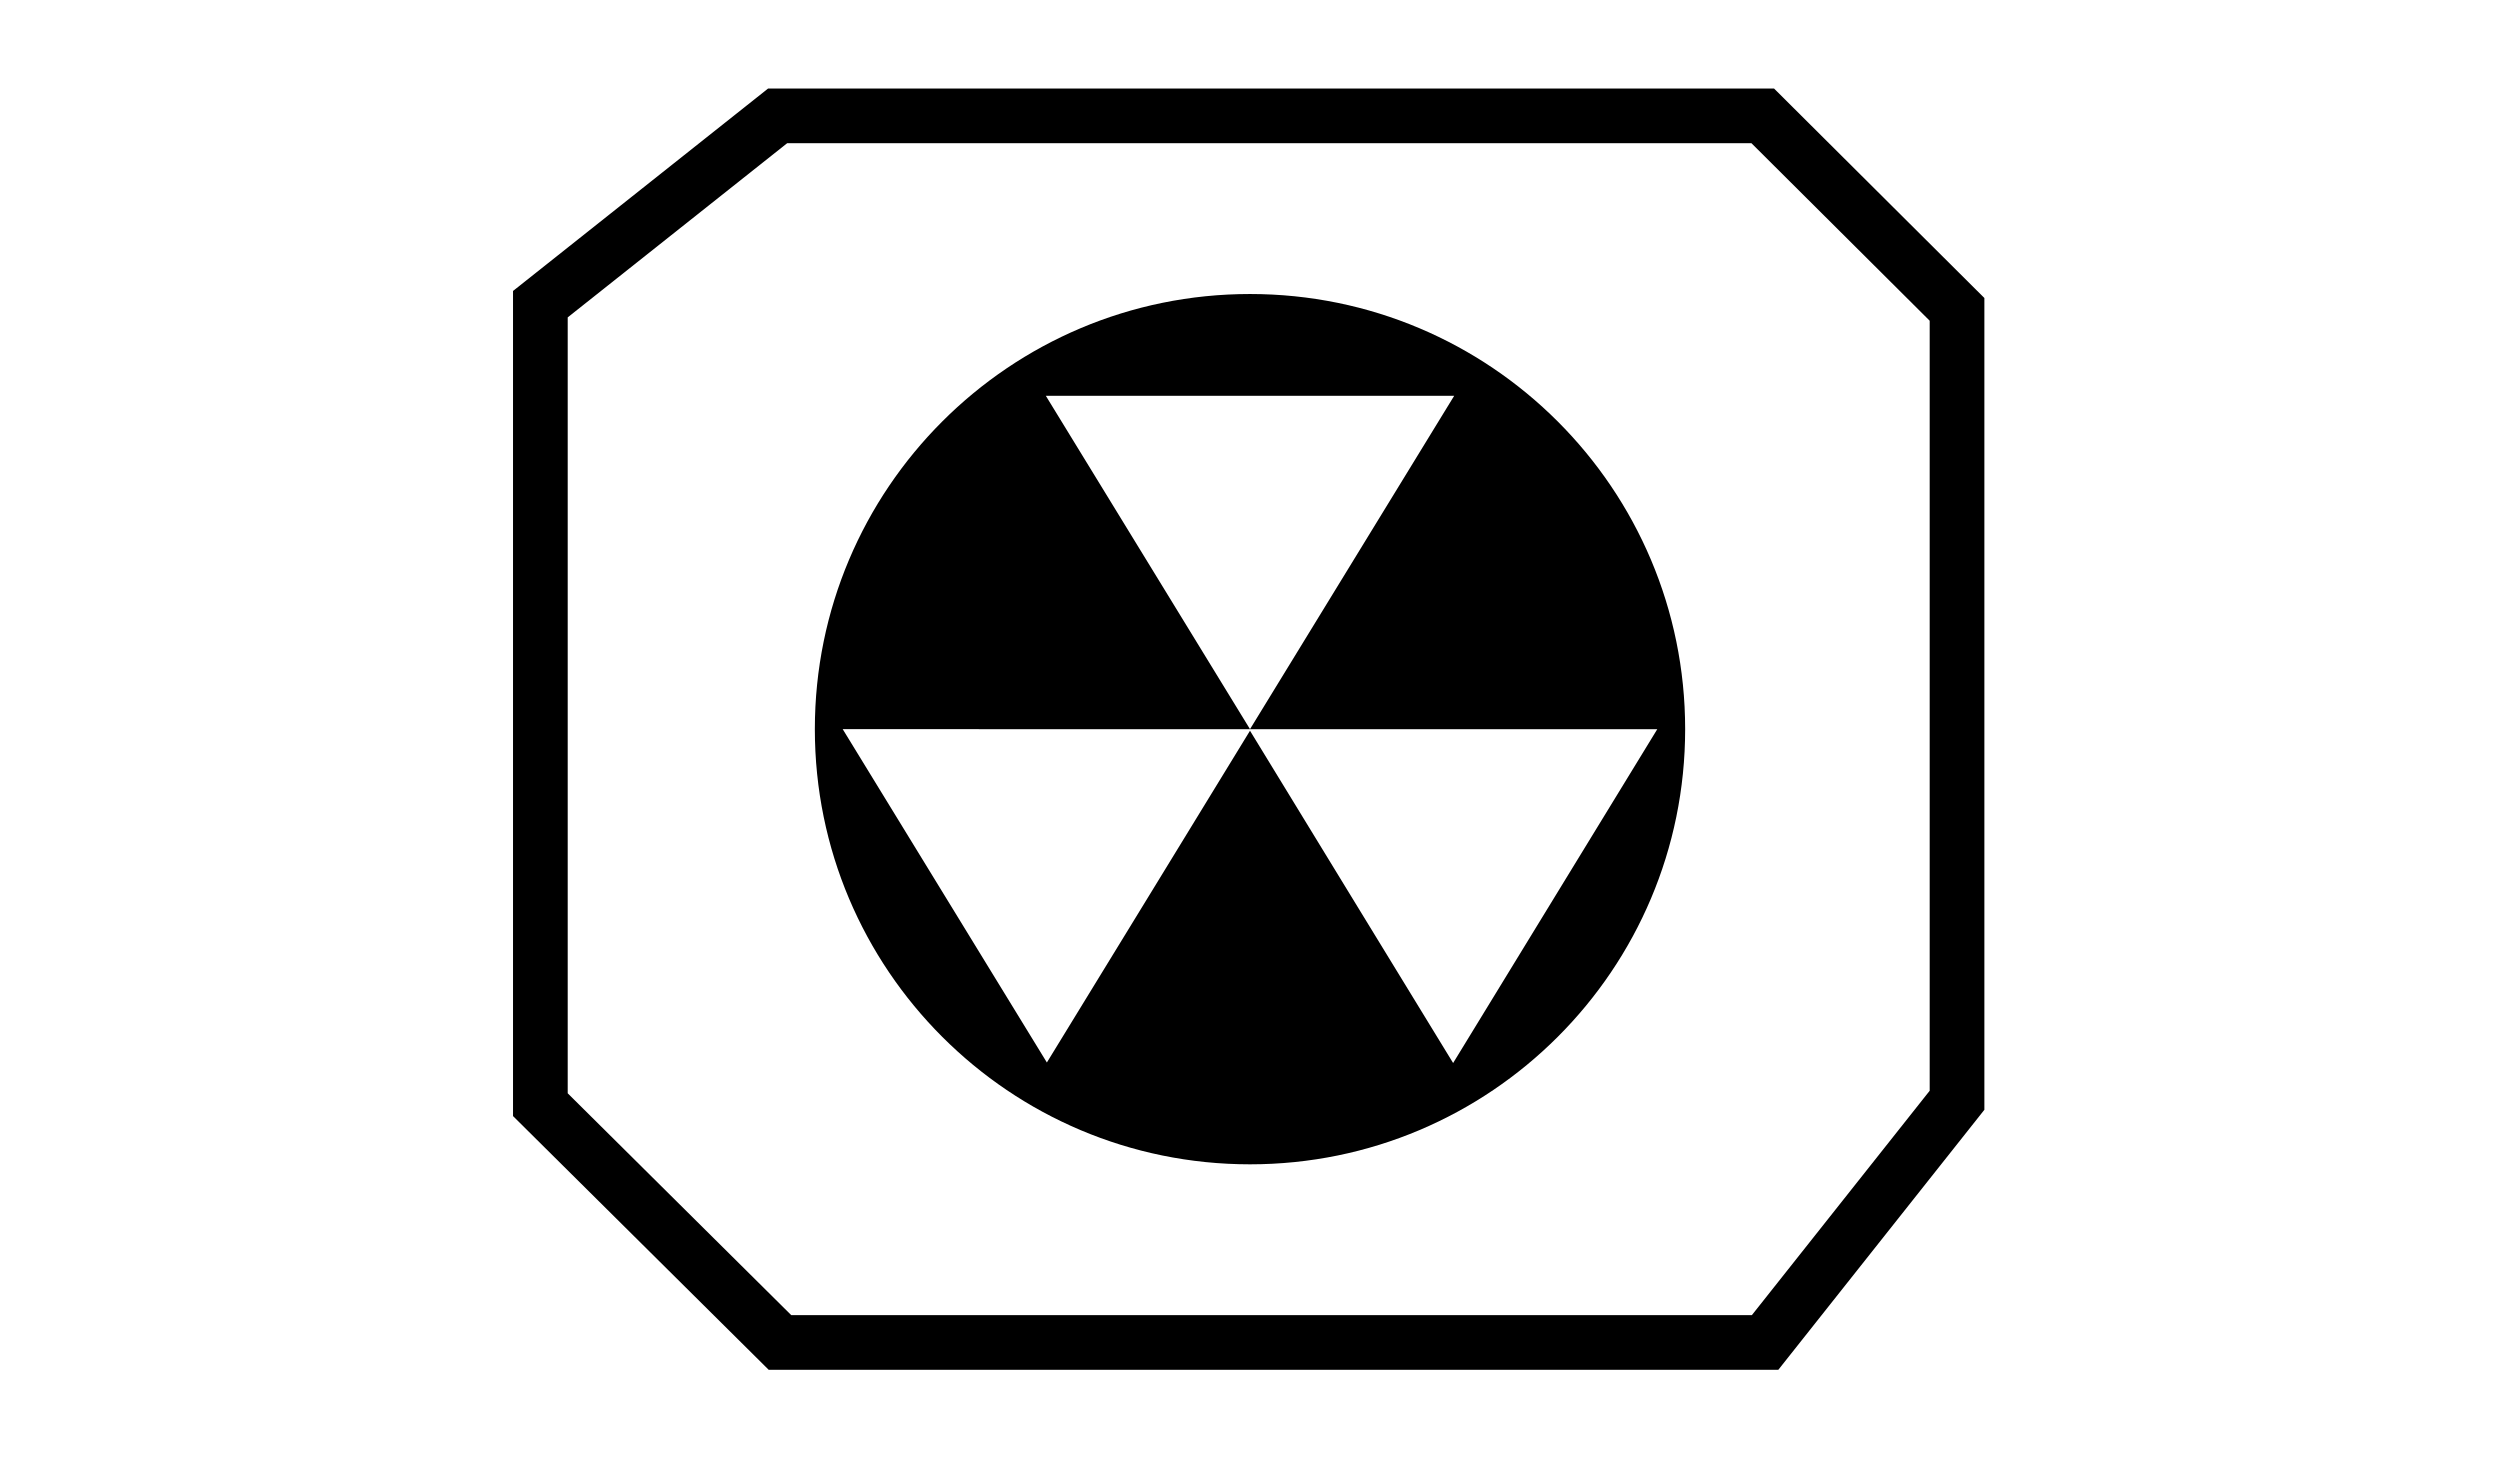 <?xml version="1.0" encoding="utf-8"?>
<!-- Generator: Adobe Illustrator 17.1.0, SVG Export Plug-In . SVG Version: 6.00 Build 0)  -->
<!DOCTYPE svg PUBLIC "-//W3C//DTD SVG 1.1//EN" "http://www.w3.org/Graphics/SVG/1.1/DTD/svg11.dtd">
<svg version="1.1" id="Layer_1" xmlns="http://www.w3.org/2000/svg" xmlns:xlink="http://www.w3.org/1999/xlink" x="0px" y="0px"
	 viewBox="0 0 960 560" enable-background="new 0 0 960 560" xml:space="preserve">
<polygon fill="none" stroke="#000000" stroke-width="21" stroke-miterlimit="10" points="299.5,515.5 207.5,424.2 207.5,116.8 
	298.6,44.5 676.9,44.5 751.5,118.8 751.5,422.5 677.8,515.5 "/>
<path d="M480,112.9c-92.3,0-167.1,74.8-167.1,167.1S387.7,447.1,480,447.1S647.1,372.3,647.1,280S572.3,112.9,480,112.9z M480,152
	h78.4l-39.2,64l-39.2,64l-39.2-64l-39.2-64H480z M597.2,344.1L558,408.2l-39.2-64.1L480,280.6L441.2,344l-39.2,64l-39.2-64l-39.2-64
	H402h77.6h0.7H558h78.4L597.2,344.1z"/>
</svg>
